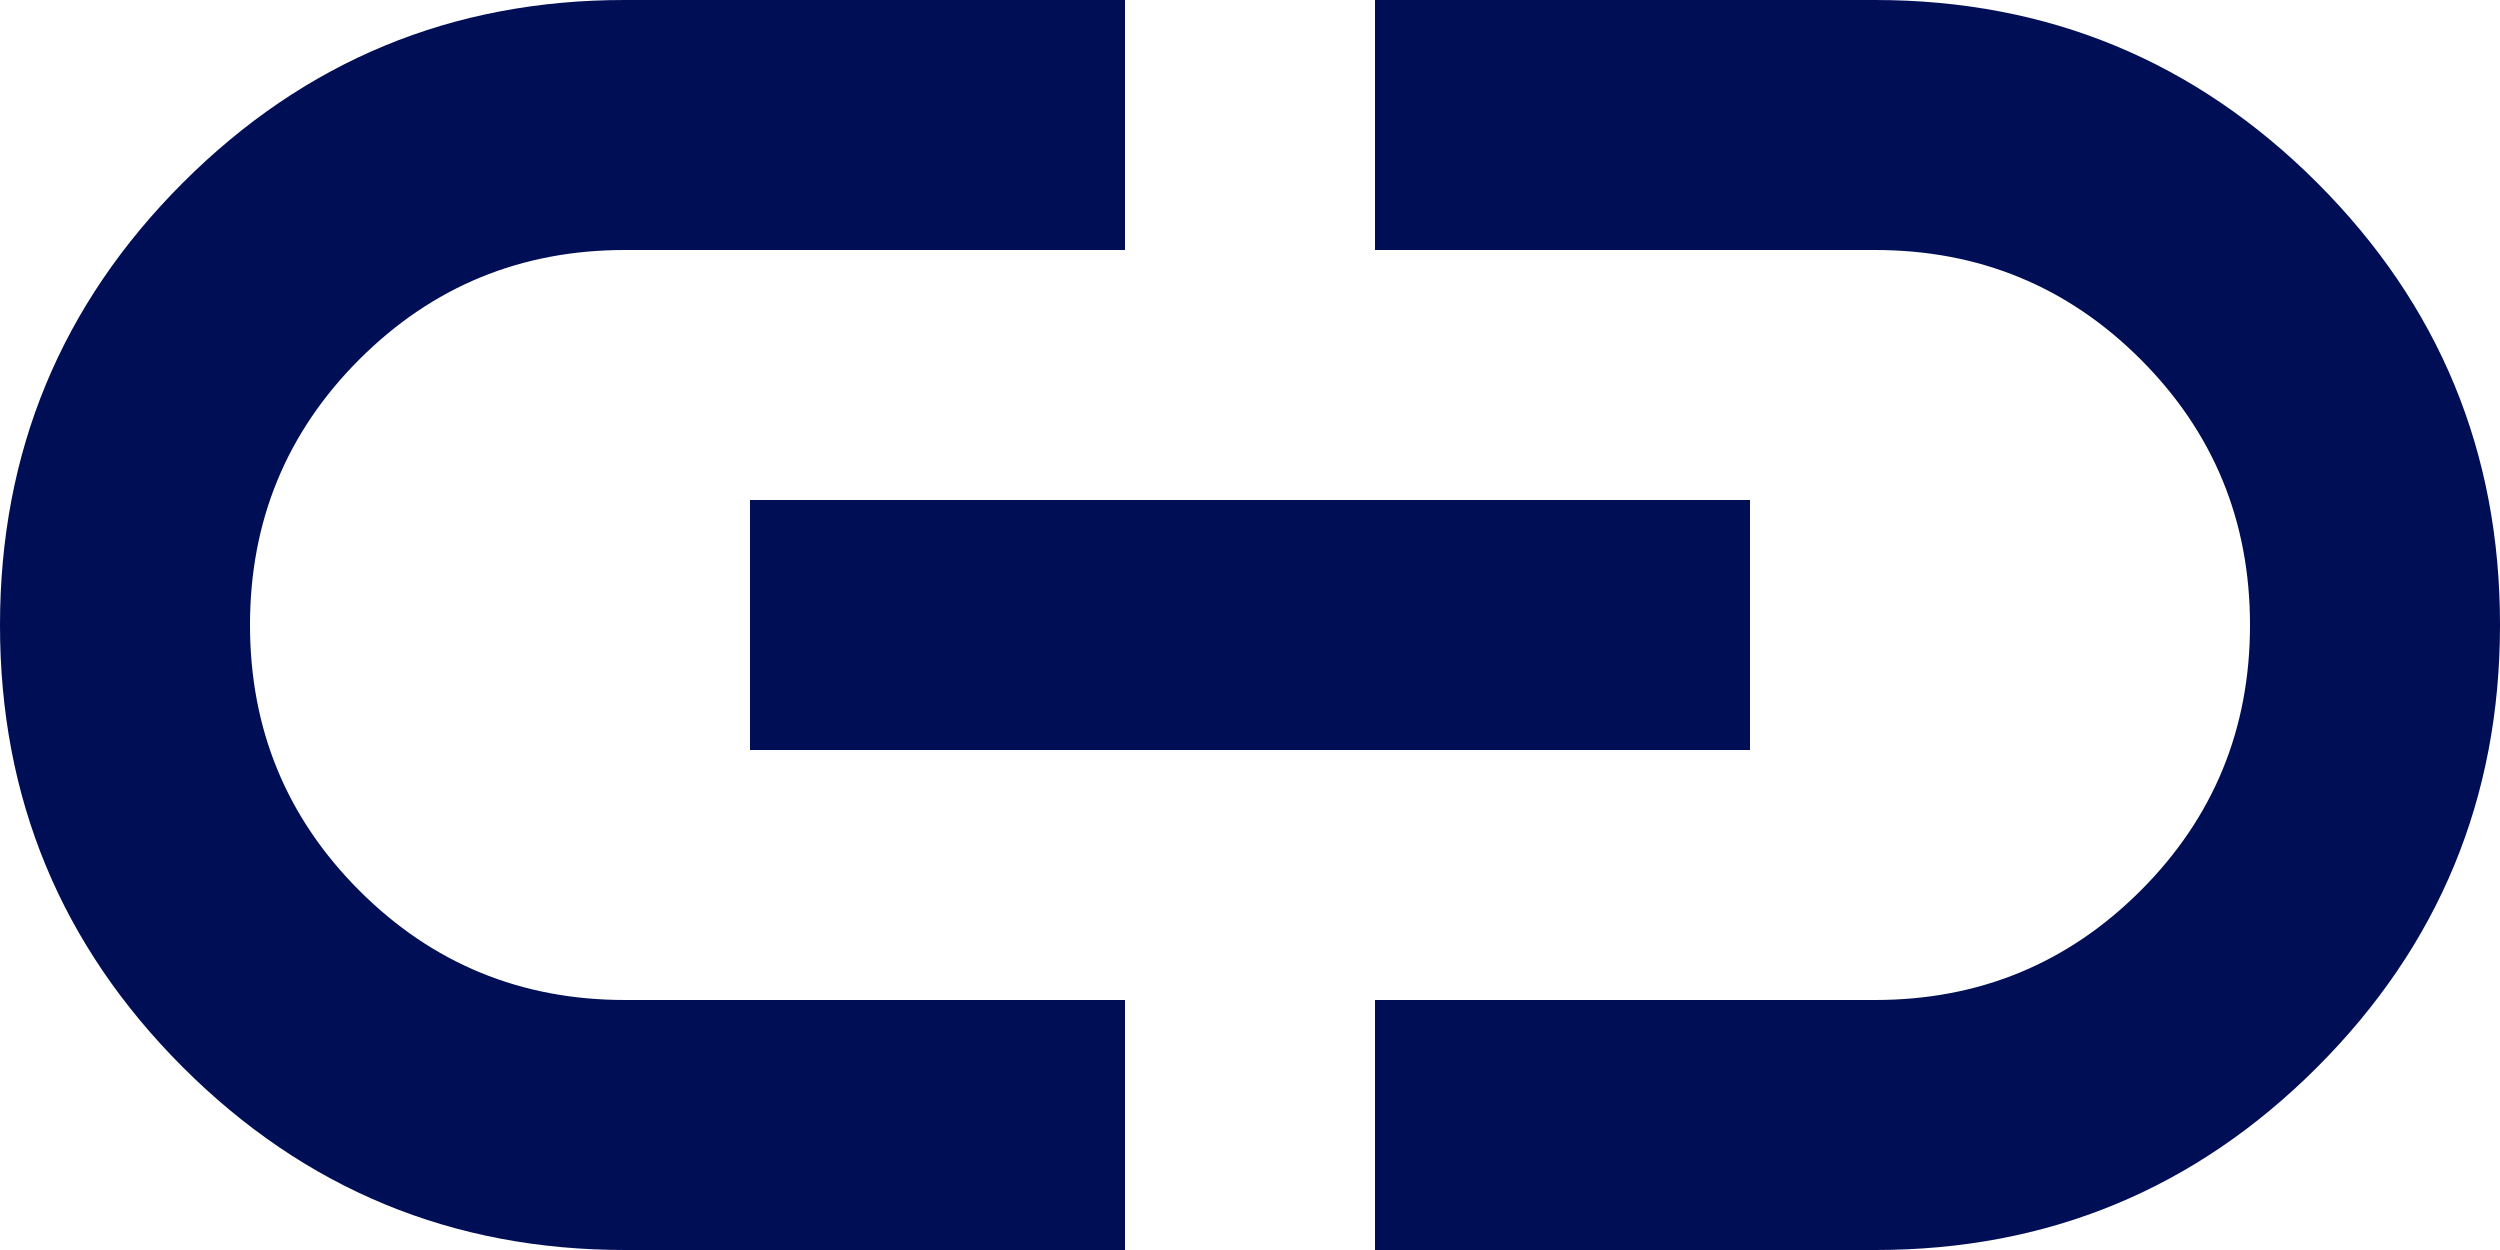 <svg width="20" height="10" viewBox="0 0 20 10" fill="none" xmlns="http://www.w3.org/2000/svg">
<path d="M9 10H5C3.617 10 2.437 9.512 1.462 8.537C0.487 7.562 -0.001 6.383 6.8306e-07 5C6.8306e-07 3.617 0.488 2.437 1.463 1.462C2.438 0.487 3.617 -0.001 5 6.8306e-07H9V2H5C4.167 2 3.458 2.292 2.875 2.875C2.292 3.458 2 4.167 2 5C2 5.833 2.292 6.542 2.875 7.125C3.458 7.708 4.167 8 5 8H9V10ZM6 6V4H14V6H6ZM11 10V8H15C15.833 8 16.542 7.708 17.125 7.125C17.708 6.542 18 5.833 18 5C18 4.167 17.708 3.458 17.125 2.875C16.542 2.292 15.833 2 15 2H11V6.8306e-07H15C16.383 6.8306e-07 17.563 0.488 18.538 1.463C19.513 2.438 20.001 3.617 20 5C20 6.383 19.512 7.563 18.537 8.538C17.562 9.513 16.383 10.001 15 10H11Z" fill="#000E56"/>
</svg>
